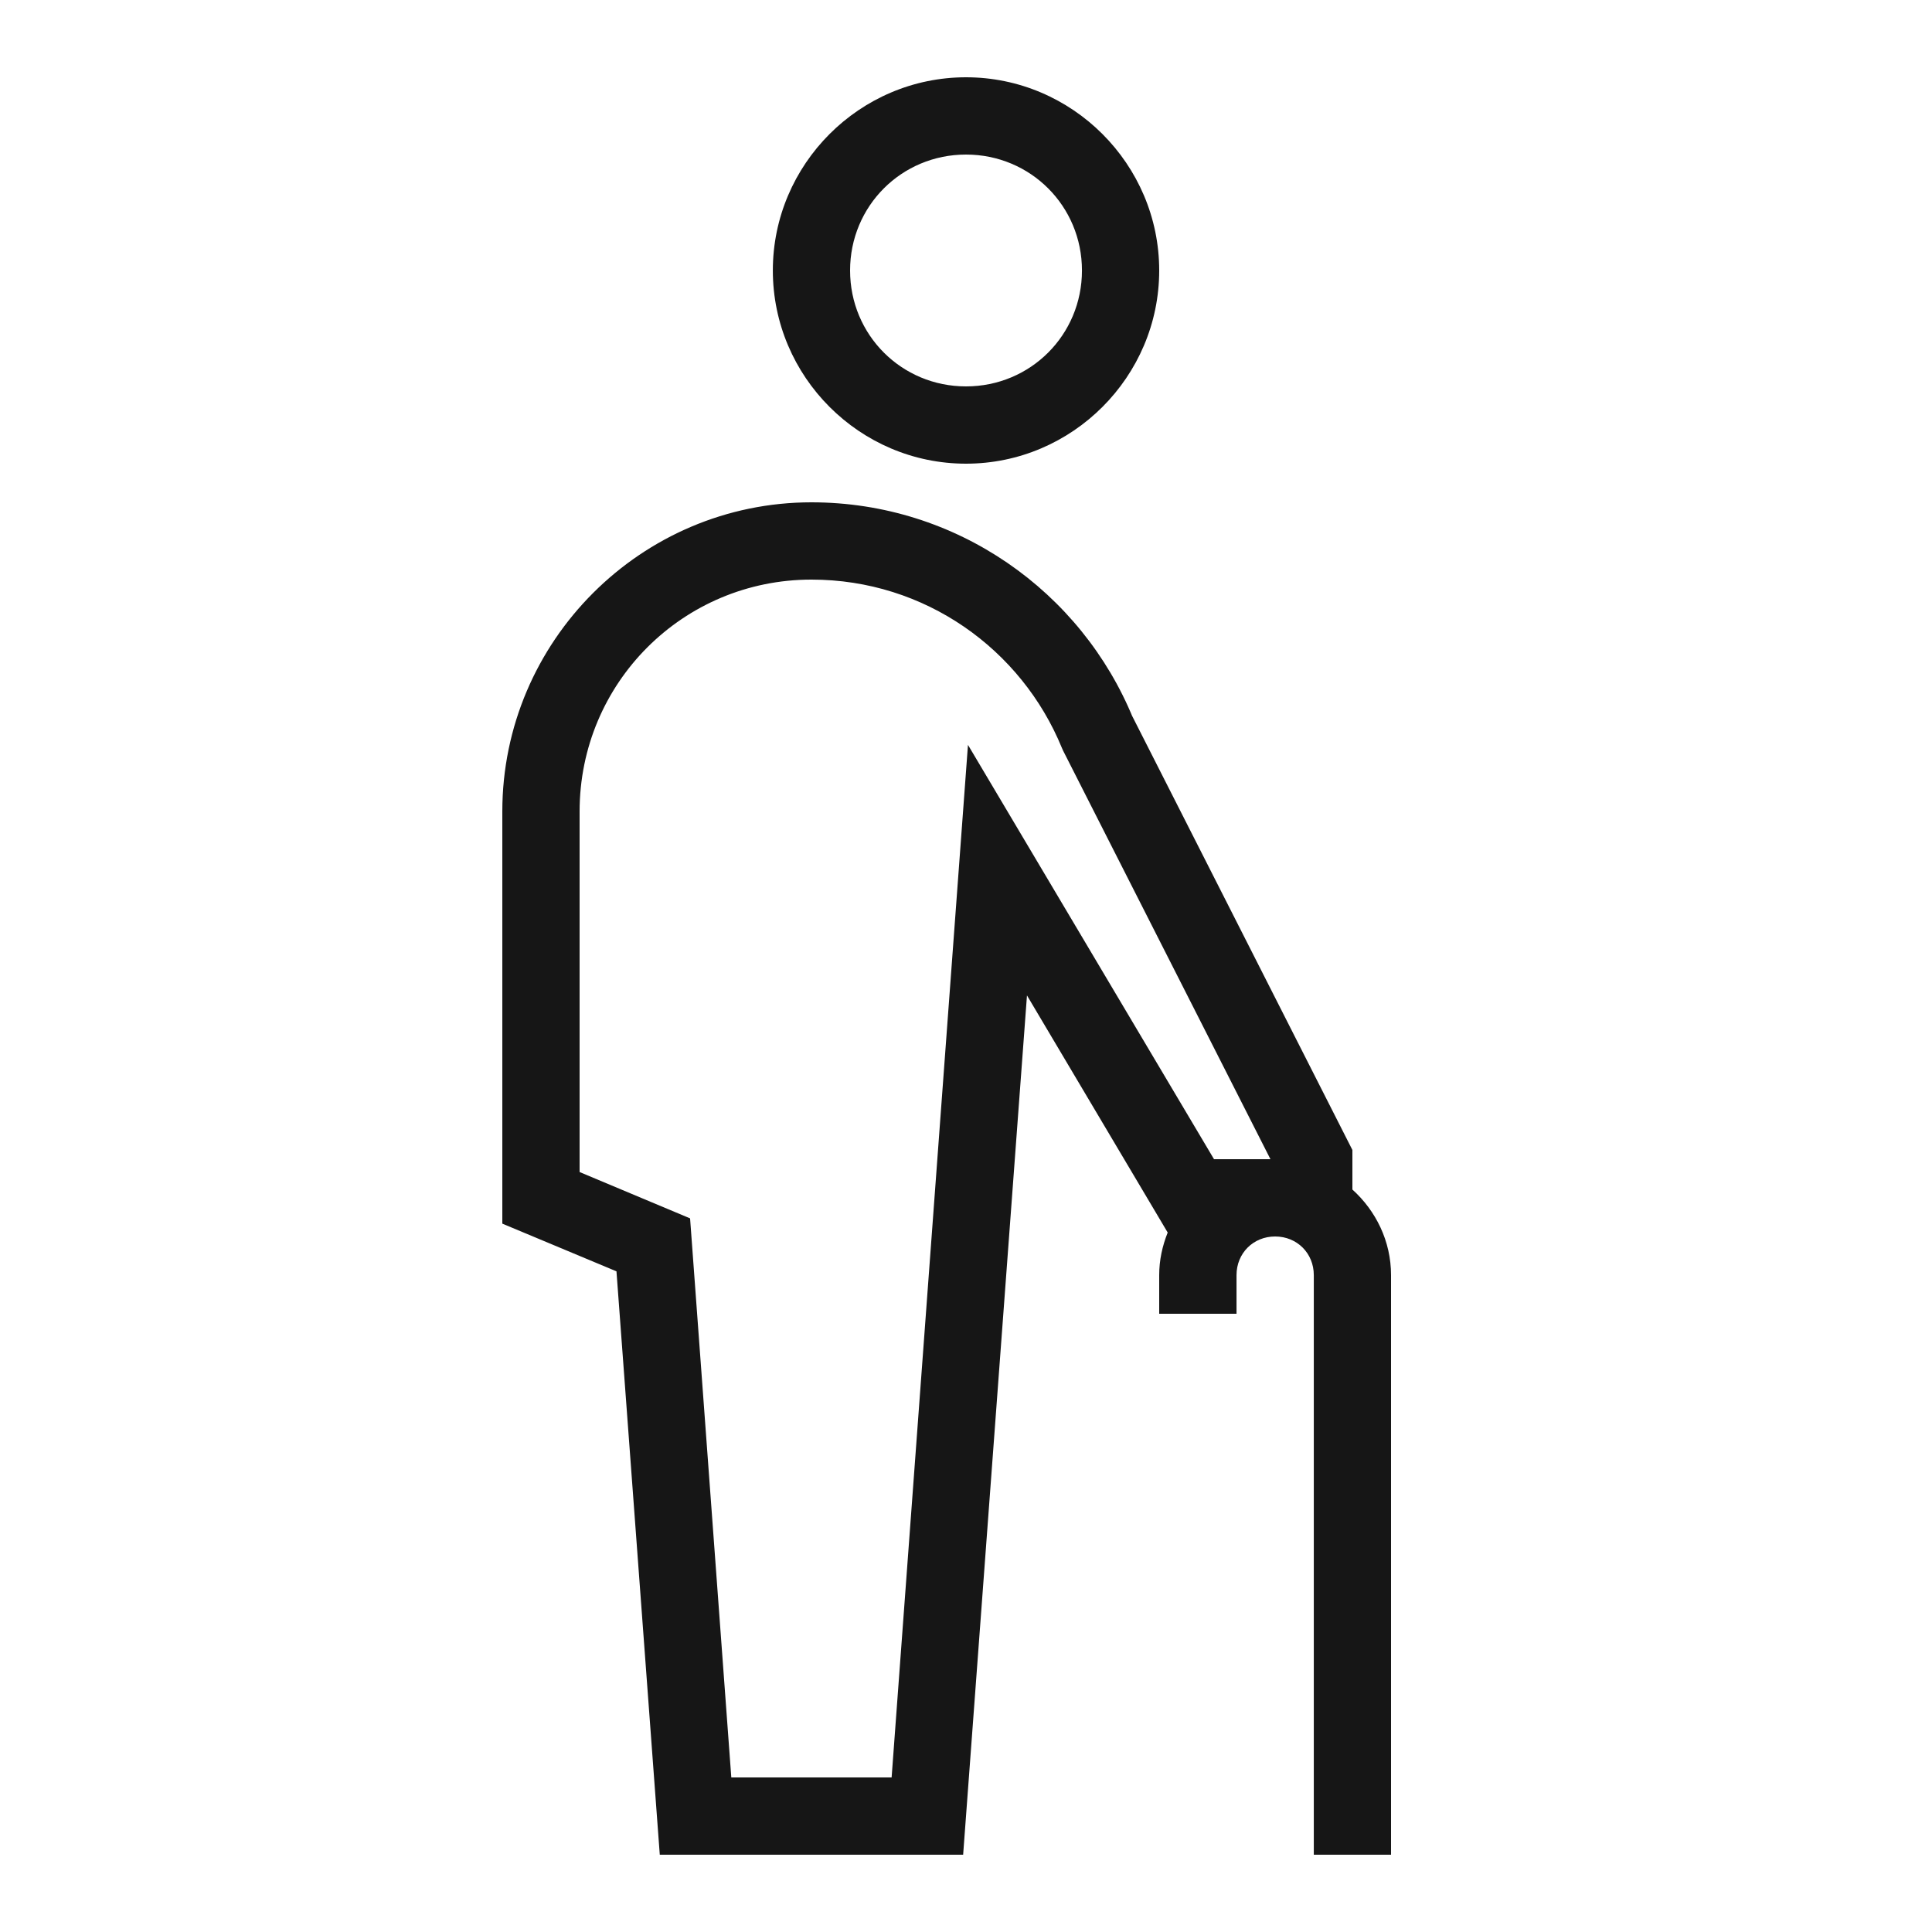 <svg width="48" height="48" viewBox="0 0 48 48" fill="none" xmlns="http://www.w3.org/2000/svg">
<path d="M24 1.92C21.36 1.92 19.201 4.08 19.201 6.72C19.201 9.36 21.36 11.52 24 11.52C26.64 11.52 28.8 9.36 28.8 6.72C28.8 4.08 26.64 1.92 24 1.92ZM24 3.84C25.602 3.84 26.881 5.119 26.881 6.72C26.881 8.321 25.602 9.6 24 9.6C22.399 9.6 21.12 8.321 21.12 6.72C21.12 5.119 22.399 3.84 24 3.84ZM20.16 12.48C15.931 12.48 12.48 15.93 12.48 20.16V30.401L15.316 31.586L16.392 46.08H23.929L25.515 24.731L29.011 30.622C28.879 30.953 28.8 31.305 28.8 31.68V32.64H30.721V31.68C30.721 31.136 31.137 30.72 31.68 30.72C32.224 30.72 32.641 31.136 32.641 31.68V46.08H34.56V31.68C34.56 30.84 34.185 30.082 33.6 29.554V28.571L28.125 17.782L28.155 17.854C26.869 14.7 23.768 12.48 20.16 12.48ZM20.16 14.4C22.98 14.4 25.377 16.129 26.382 18.581L26.412 18.649L31.564 28.8H30.162L24.049 18.506L22.152 44.16H18.169L17.145 30.27L14.4 29.119V20.16C14.4 16.969 16.969 14.4 20.16 14.4Z" fill="#161616"/>
</svg>

